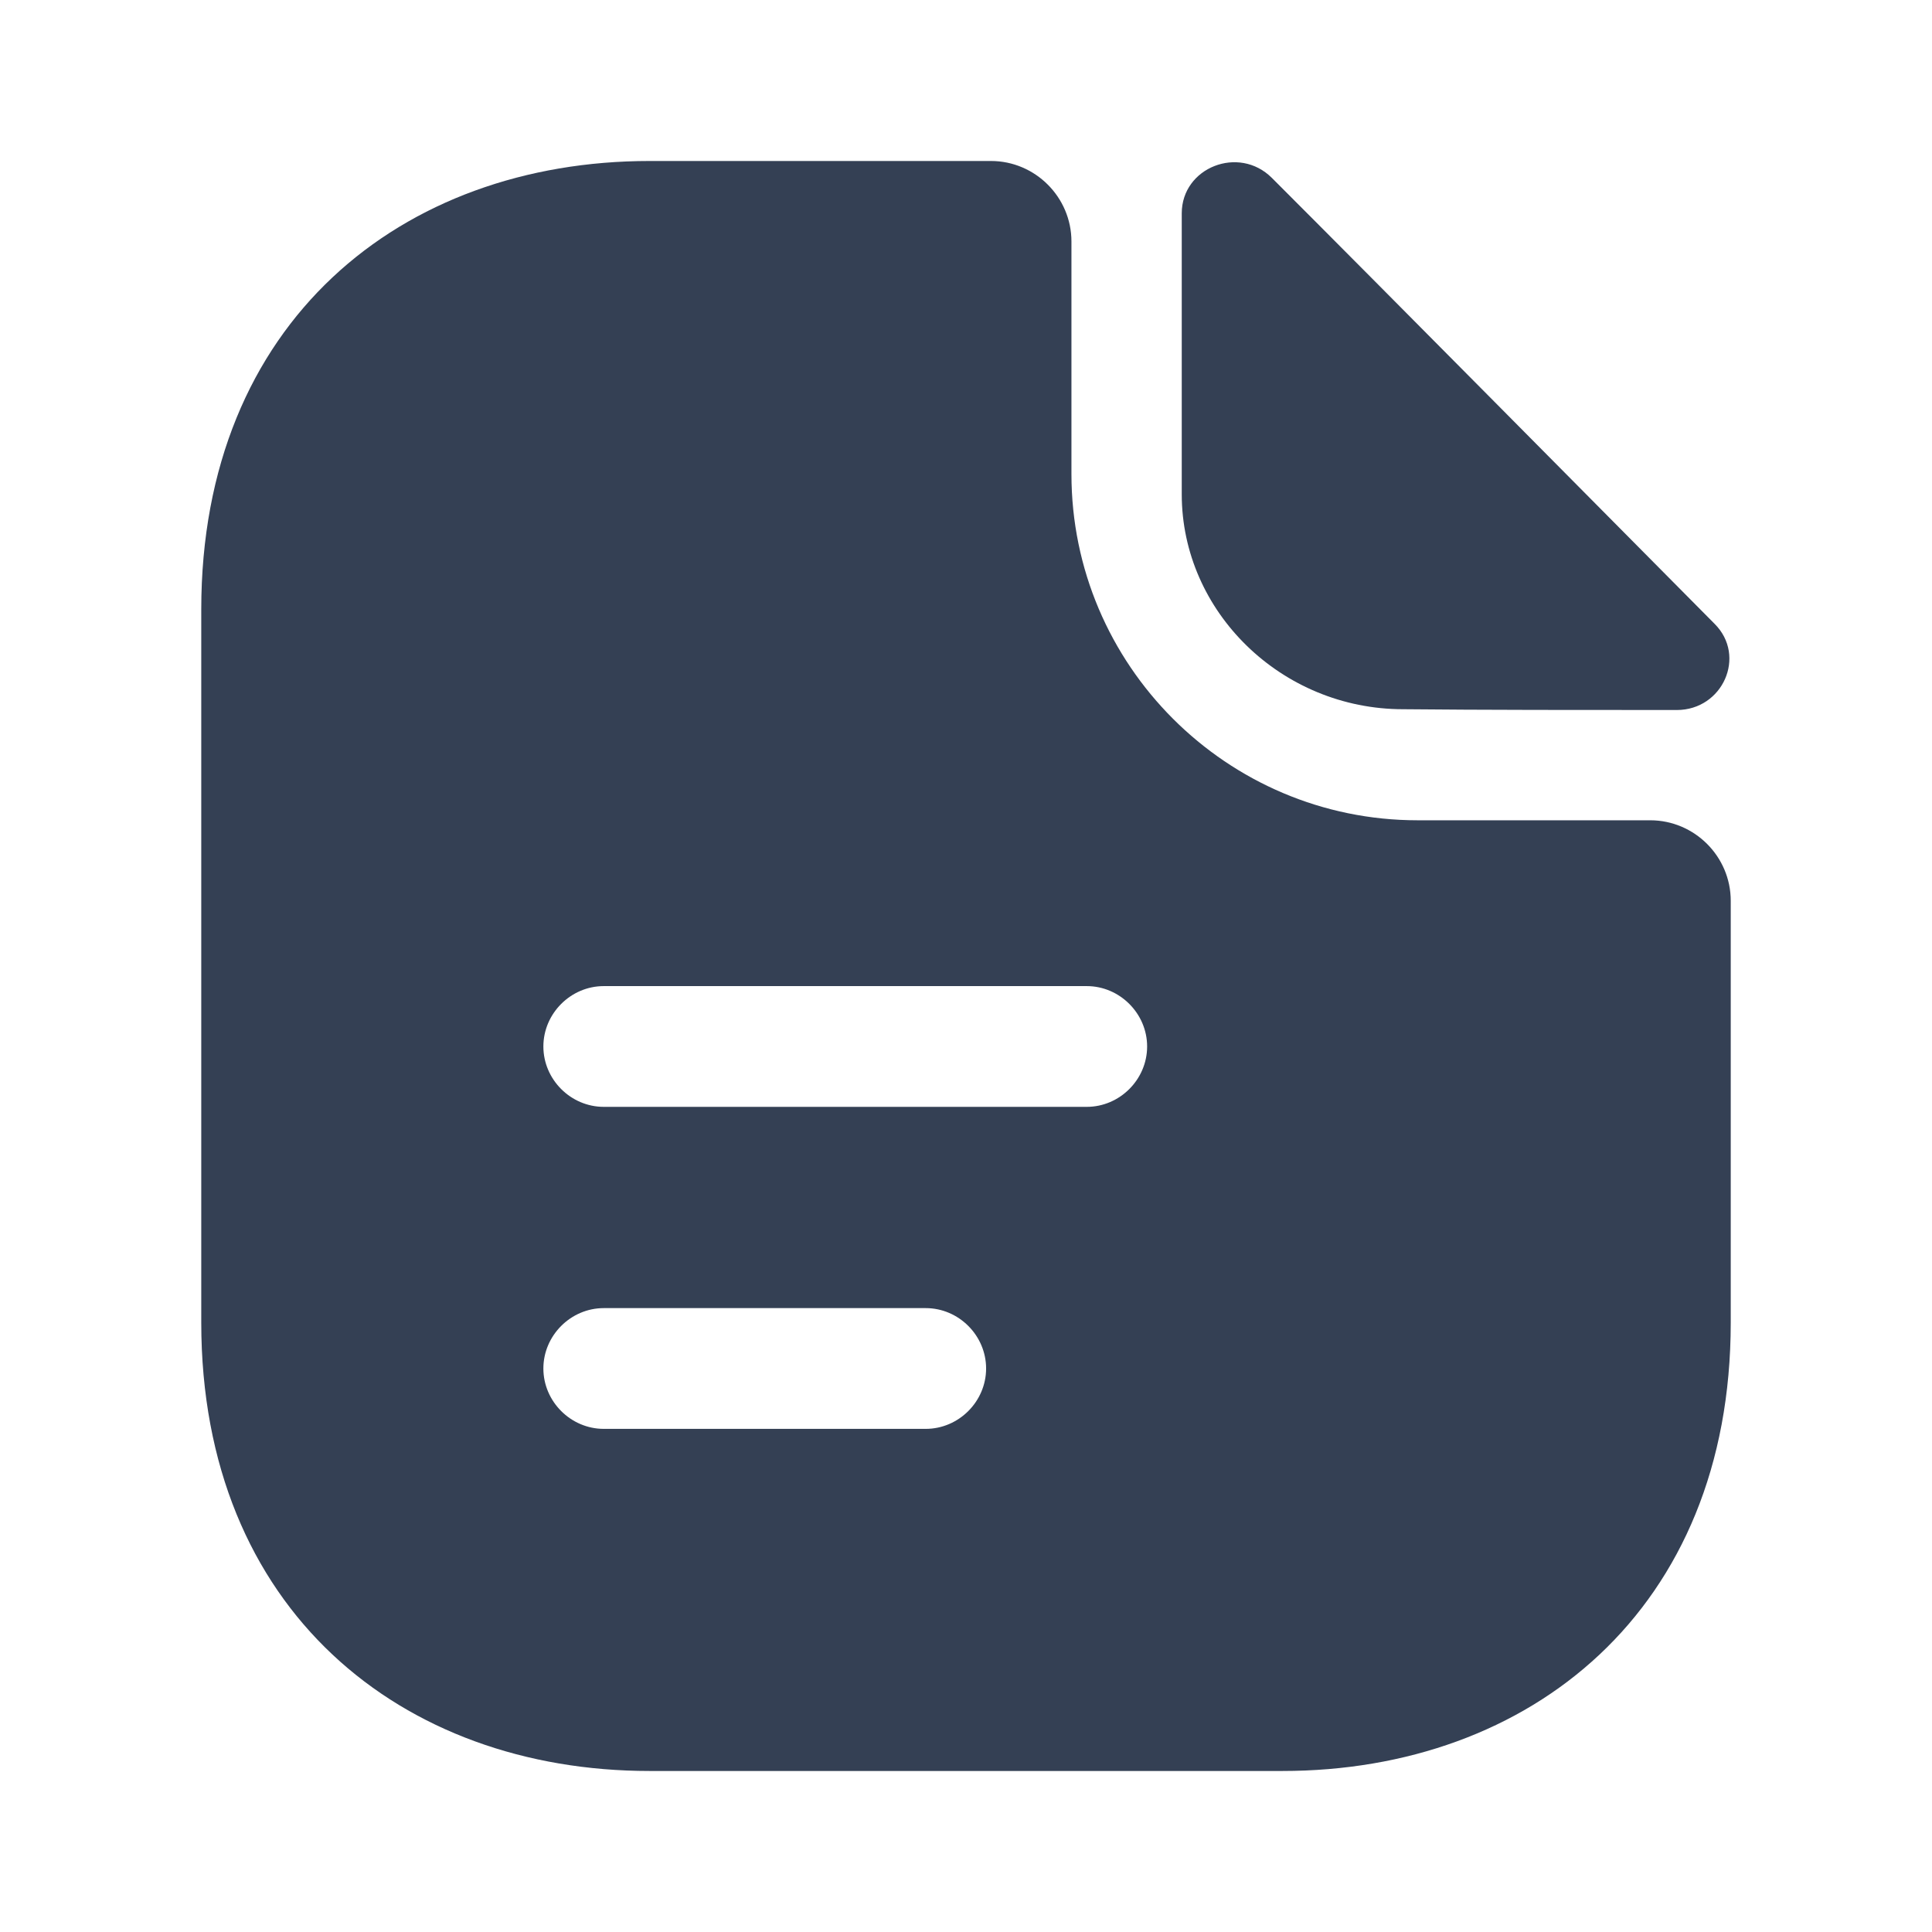 <svg width="64" height="64" viewBox="0 0 64 64" fill="none" xmlns="http://www.w3.org/2000/svg">
<path d="M42.133 5.894C41.04 4.8 39.147 5.547 39.147 7.067V16.374C39.147 20.267 42.453 23.494 46.48 23.494C49.013 23.52 52.533 23.52 55.547 23.52C57.066 23.52 57.867 21.734 56.8 20.667C52.96 16.8 46.08 9.84 42.133 5.894Z" fill="#344054"/>
<path d="M54.666 27.173H46.96C40.64 27.173 35.493 22.026 35.493 15.706V8C35.493 6.533 34.293 5.333 32.827 5.333H21.52C13.306 5.333 6.667 10.666 6.667 20.186V43.813C6.667 53.333 13.306 58.666 21.52 58.666H42.48C50.693 58.666 57.333 53.333 57.333 43.813V29.84C57.333 28.373 56.133 27.173 54.666 27.173ZM30.666 47.333H20C18.907 47.333 18 46.426 18 45.333C18 44.24 18.907 43.333 20 43.333H30.666C31.76 43.333 32.666 44.24 32.666 45.333C32.666 46.426 31.76 47.333 30.666 47.333ZM36 36.666H20C18.907 36.666 18 35.76 18 34.666C18 33.573 18.907 32.666 20 32.666H36C37.093 32.666 38 33.573 38 34.666C38 35.76 37.093 36.666 36 36.666Z" fill="#344054"/>
</svg>

